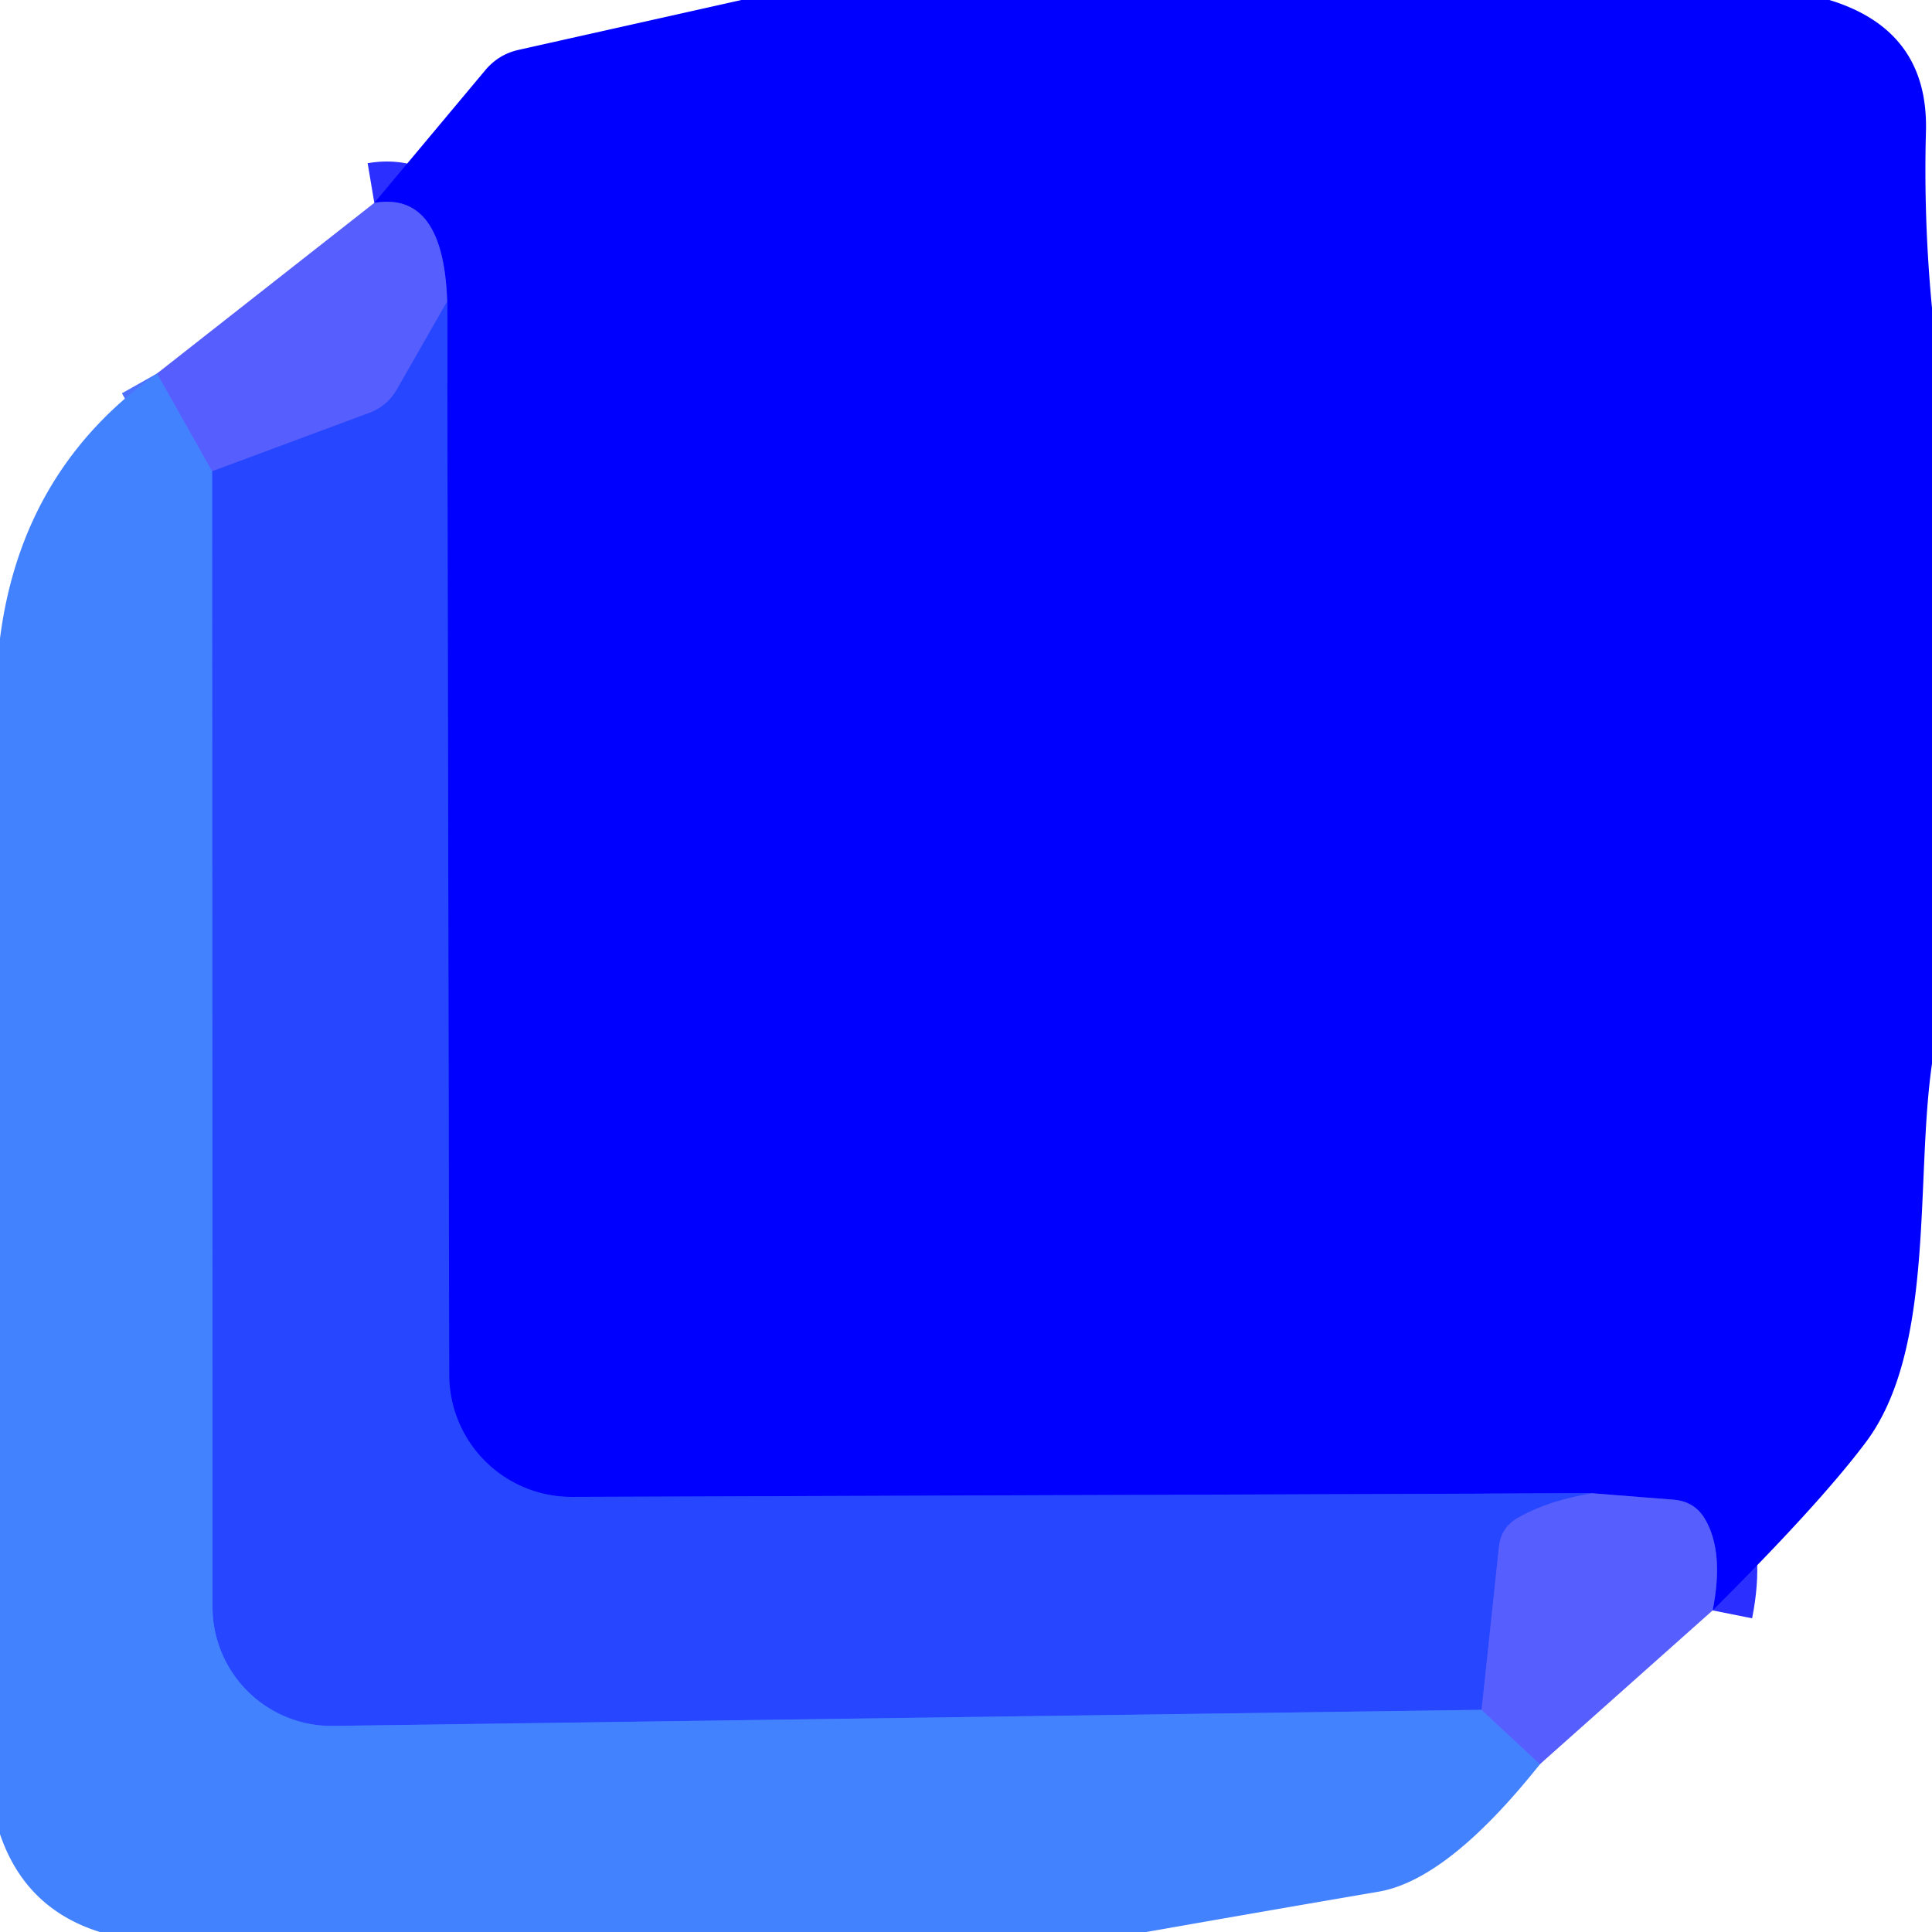 <?xml version="1.0" encoding="UTF-8" standalone="no"?>
<!DOCTYPE svg PUBLIC "-//W3C//DTD SVG 1.1//EN" "http://www.w3.org/Graphics/SVG/1.1/DTD/svg11.dtd">
<svg xmlns="http://www.w3.org/2000/svg" version="1.1" viewBox="0.00 0.00 48.00 48.00">
<g stroke-width="2.00" fill="none" stroke-linecap="butt">
<path stroke="#2b2fff" vector-effect="non-scaling-stroke" d="
  M 42.55 40.01
  Q 42.84 38.56 42.36 37.74
  Q 42.10 37.30 41.58 37.26
  L 39.56 37.10"
/>
<path stroke="#1423ff" vector-effect="non-scaling-stroke" d="
  M 39.56 37.10
  L 14.21 37.19
  A 3.04 3.04 0.0 0 1 11.16 34.16
  L 11.11 7.49"
/>
<path stroke="#2b2fff" vector-effect="non-scaling-stroke" d="
  M 11.11 7.49
  Q 11.02 4.75 9.30 5.04"
/>
<path stroke="#3f52ff" vector-effect="non-scaling-stroke" d="
  M 11.11 7.49
  L 9.87 9.66
  Q 9.63 10.09 9.17 10.26
  L 5.27 11.71"
/>
<path stroke="#4d70ff" vector-effect="non-scaling-stroke" d="
  M 5.27 11.71
  L 3.90 9.28"
/>
<path stroke="#3f52ff" vector-effect="non-scaling-stroke" d="
  M 39.56 37.10
  Q 38.47 37.28 37.73 37.70
  Q 37.29 37.94 37.24 38.44
  L 36.81 42.48"
/>
<path stroke="#3564ff" vector-effect="non-scaling-stroke" d="
  M 36.81 42.48
  L 8.28 42.88
  A 2.96 2.96 0.0 0 1 5.28 39.93
  L 5.27 11.71"
/>
<path stroke="#4d70ff" vector-effect="non-scaling-stroke" d="
  M 36.81 42.48
  L 38.26 43.83"
/>
</g>
<path fill="#0000ff" d="
  M 45.45 0.00
  Q 47.91 0.75 47.85 3.25
  Q 47.79 5.46 48.00 7.65
  L 48.00 26.43
  C 47.58 29.31 48.09 33.53 46.35 35.84
  Q 45.21 37.36 42.55 40.01
  Q 42.84 38.56 42.36 37.74
  Q 42.10 37.30 41.58 37.26
  L 39.56 37.10
  L 14.21 37.19
  A 3.04 3.04 0.0 0 1 11.16 34.16
  L 11.11 7.49
  Q 11.02 4.75 9.30 5.04
  L 12.06 1.74
  Q 12.39 1.35 12.88 1.24
  L 18.42 0.00
  L 45.45 0.00
  Z"
/>
<path fill="#565efe" d="
  M 9.30 5.04
  Q 11.02 4.75 11.11 7.49
  L 9.87 9.66
  Q 9.63 10.09 9.17 10.26
  L 5.27 11.71
  L 3.90 9.28
  L 9.30 5.04
  Z"
/>
<path fill="#2746ff" d="
  M 11.11 7.49
  L 11.16 34.16
  A 3.04 3.04 0.0 0 0 14.21 37.19
  L 39.56 37.10
  Q 38.47 37.28 37.73 37.70
  Q 37.29 37.94 37.24 38.44
  L 36.81 42.48
  L 8.28 42.88
  A 2.96 2.96 0.0 0 1 5.28 39.93
  L 5.27 11.71
  L 9.17 10.26
  Q 9.63 10.09 9.87 9.66
  L 11.11 7.49
  Z"
/>
<path fill="#4382ff" d="
  M 3.90 9.28
  L 5.27 11.71
  L 5.28 39.93
  A 2.96 2.96 0.0 0 0 8.28 42.88
  L 36.81 42.48
  L 38.26 43.83
  Q 35.97 46.71 34.24 47.00
  Q 31.38 47.49 28.48 48.00
  L 2.48 48.00
  Q 0.63 47.42 0.00 45.57
  L 0.00 15.86
  Q 0.54 11.66 3.90 9.28
  Z"
/>
<path fill="#565efe" d="
  M 39.56 37.10
  L 41.58 37.26
  Q 42.10 37.30 42.36 37.74
  Q 42.84 38.56 42.55 40.01
  L 38.26 43.83
  L 36.81 42.48
  L 37.24 38.44
  Q 37.29 37.94 37.73 37.70
  Q 38.47 37.28 39.56 37.10
  Z"
/>
</svg>
